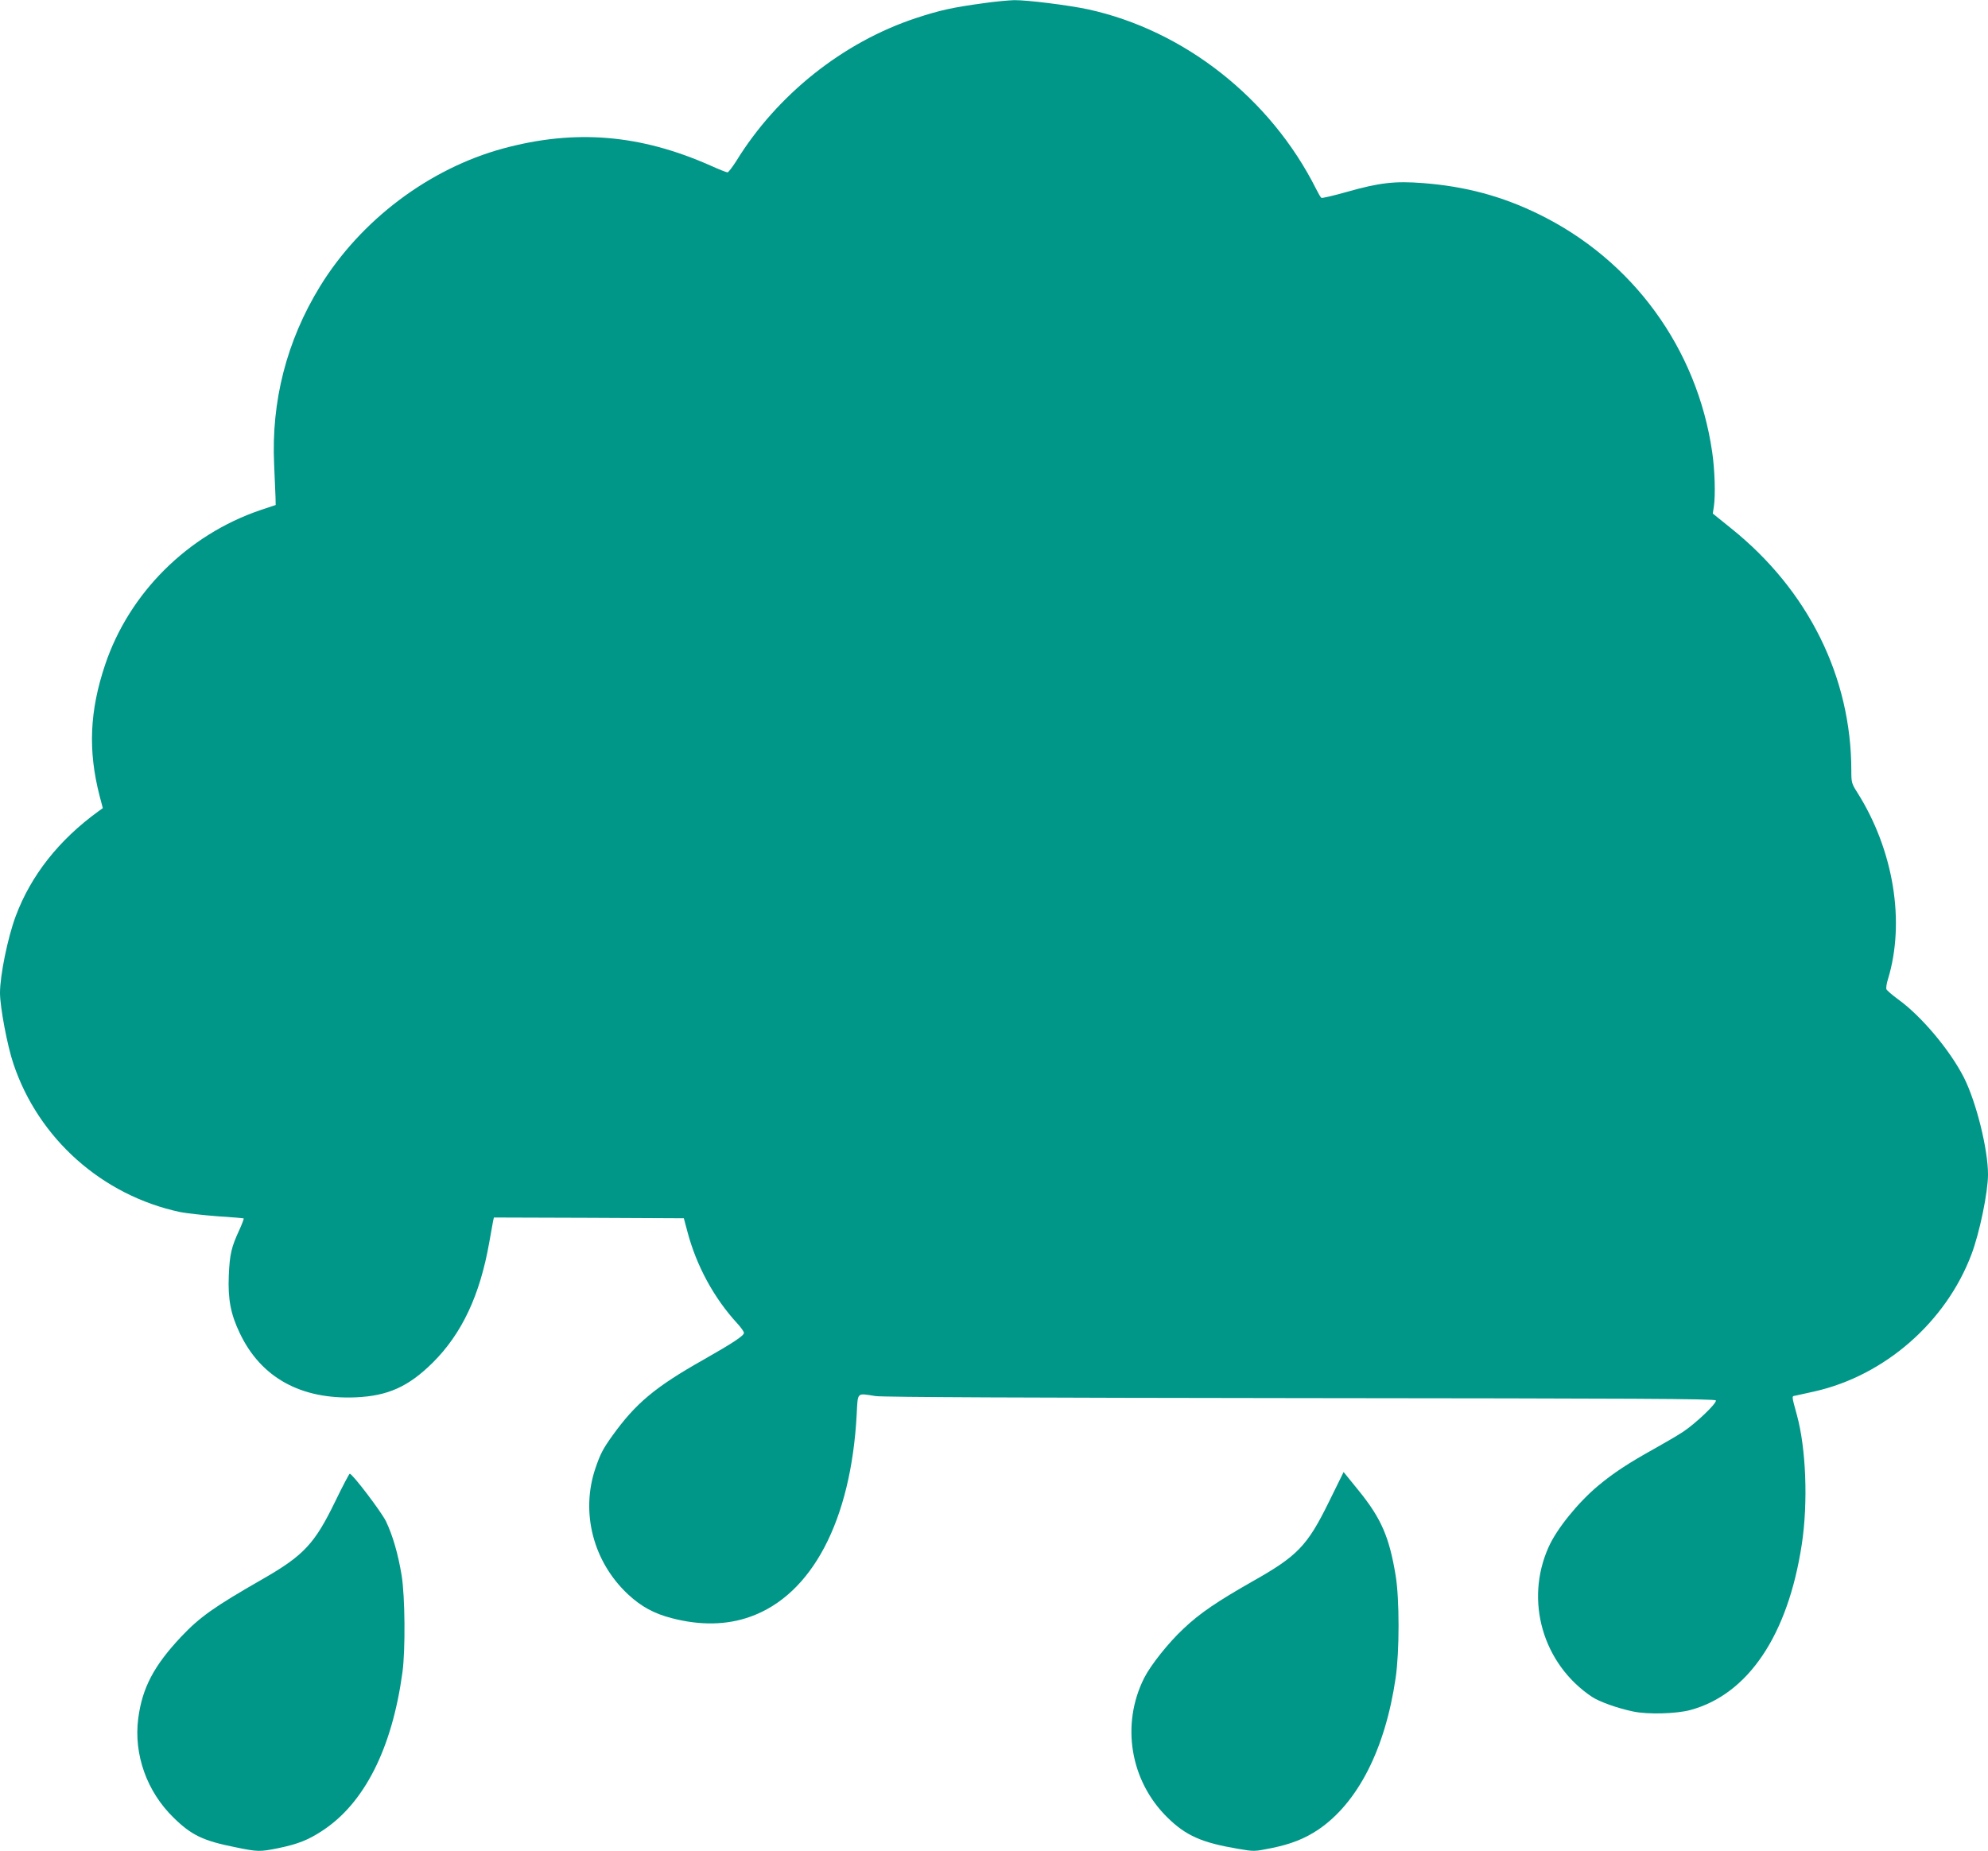 <?xml version="1.0" standalone="no"?>
<!DOCTYPE svg PUBLIC "-//W3C//DTD SVG 20010904//EN"
 "http://www.w3.org/TR/2001/REC-SVG-20010904/DTD/svg10.dtd">
<svg version="1.0" xmlns="http://www.w3.org/2000/svg"
 width="1280pt" height="1192pt" viewBox="0 0 1280 1192"
 preserveAspectRatio="xMidYMid meet">
<g transform="translate(0,1192) scale(0.1,-0.1)"
fill="#009688" stroke="none">
<path d="M6330 11899 c-198 -27 -279 -45 -434 -96 -468 -155 -893 -493 -1156
-921 -25 -39 -50 -72 -56 -72 -6 0 -57 20 -112 45 -453 200 -869 234 -1332
109 -478 -130 -918 -462 -1180 -889 -214 -349 -314 -738 -295 -1145 4 -91 8
-187 9 -213 l1 -49 -99 -33 c-469 -160 -844 -534 -999 -995 -100 -297 -111
-553 -36 -844 l21 -80 -28 -20 c-254 -184 -435 -413 -533 -676 -51 -137 -101
-380 -101 -494 0 -90 47 -340 86 -455 161 -483 572 -849 1074 -956 41 -8 149
-20 240 -27 91 -6 167 -12 169 -14 2 -2 -10 -34 -27 -72 -53 -114 -63 -159
-69 -297 -6 -151 12 -247 71 -370 136 -286 393 -428 747 -413 207 9 339 69
495 223 188 187 304 434 364 774 11 64 23 126 25 139 l5 22 612 -2 611 -3 23
-86 c58 -220 171 -428 321 -591 24 -26 43 -53 43 -61 0 -18 -69 -64 -261 -173
-310 -175 -436 -280 -586 -489 -61 -85 -78 -118 -109 -209 -97 -285 -15 -603
210 -813 85 -79 168 -124 281 -153 184 -48 354 -45 505 9 398 141 650 620 686
1305 8 145 -2 135 122 116 44 -7 984 -11 2736 -13 2150 -2 2670 -4 2674 -15 6
-19 -133 -151 -213 -203 -38 -25 -122 -74 -185 -109 -164 -91 -263 -156 -361
-238 -128 -107 -266 -277 -318 -394 -155 -345 -38 -752 278 -964 48 -32 165
-74 266 -95 94 -20 276 -15 367 9 373 100 630 482 719 1067 41 268 28 618 -32
835 -34 125 -34 119 -8 123 13 3 68 15 122 27 452 102 847 447 1011 884 52
138 106 399 106 513 0 162 -75 465 -155 624 -90 177 -275 397 -424 504 -38 28
-72 57 -75 65 -3 8 1 38 10 65 112 368 37 830 -197 1201 -37 58 -39 65 -39
141 0 603 -277 1162 -773 1560 l-119 96 7 46 c11 72 6 236 -11 351 -97 666
-511 1235 -1117 1531 -237 116 -472 179 -745 200 -181 14 -280 3 -491 -57 -85
-24 -158 -41 -163 -38 -5 3 -20 29 -34 57 -293 584 -850 1022 -1469 1157 -127
27 -391 60 -475 59 -36 -1 -126 -9 -200 -20z"/>
<path d="M8556 2248 c-139 -283 -202 -348 -493 -512 -225 -128 -339 -205 -442
-303 -97 -90 -212 -235 -254 -318 -151 -300 -90 -664 150 -899 119 -117 222
-162 453 -201 104 -18 106 -18 215 4 128 26 216 61 304 120 254 173 430 518
497 976 25 169 25 509 0 660 -41 248 -93 367 -236 544 l-99 122 -95 -193z"/>
<path d="M2159 2253 c-133 -274 -202 -349 -471 -503 -309 -177 -402 -243 -521
-369 -176 -187 -251 -329 -277 -527 -30 -232 56 -472 228 -639 114 -112 190
-149 397 -190 145 -30 158 -30 277 -6 125 26 192 52 283 112 270 176 449 528
516 1019 20 144 17 490 -5 625 -23 140 -58 259 -101 349 -32 64 -216 306 -233
306 -4 0 -46 -80 -93 -177z"/>
</g>
</svg>
